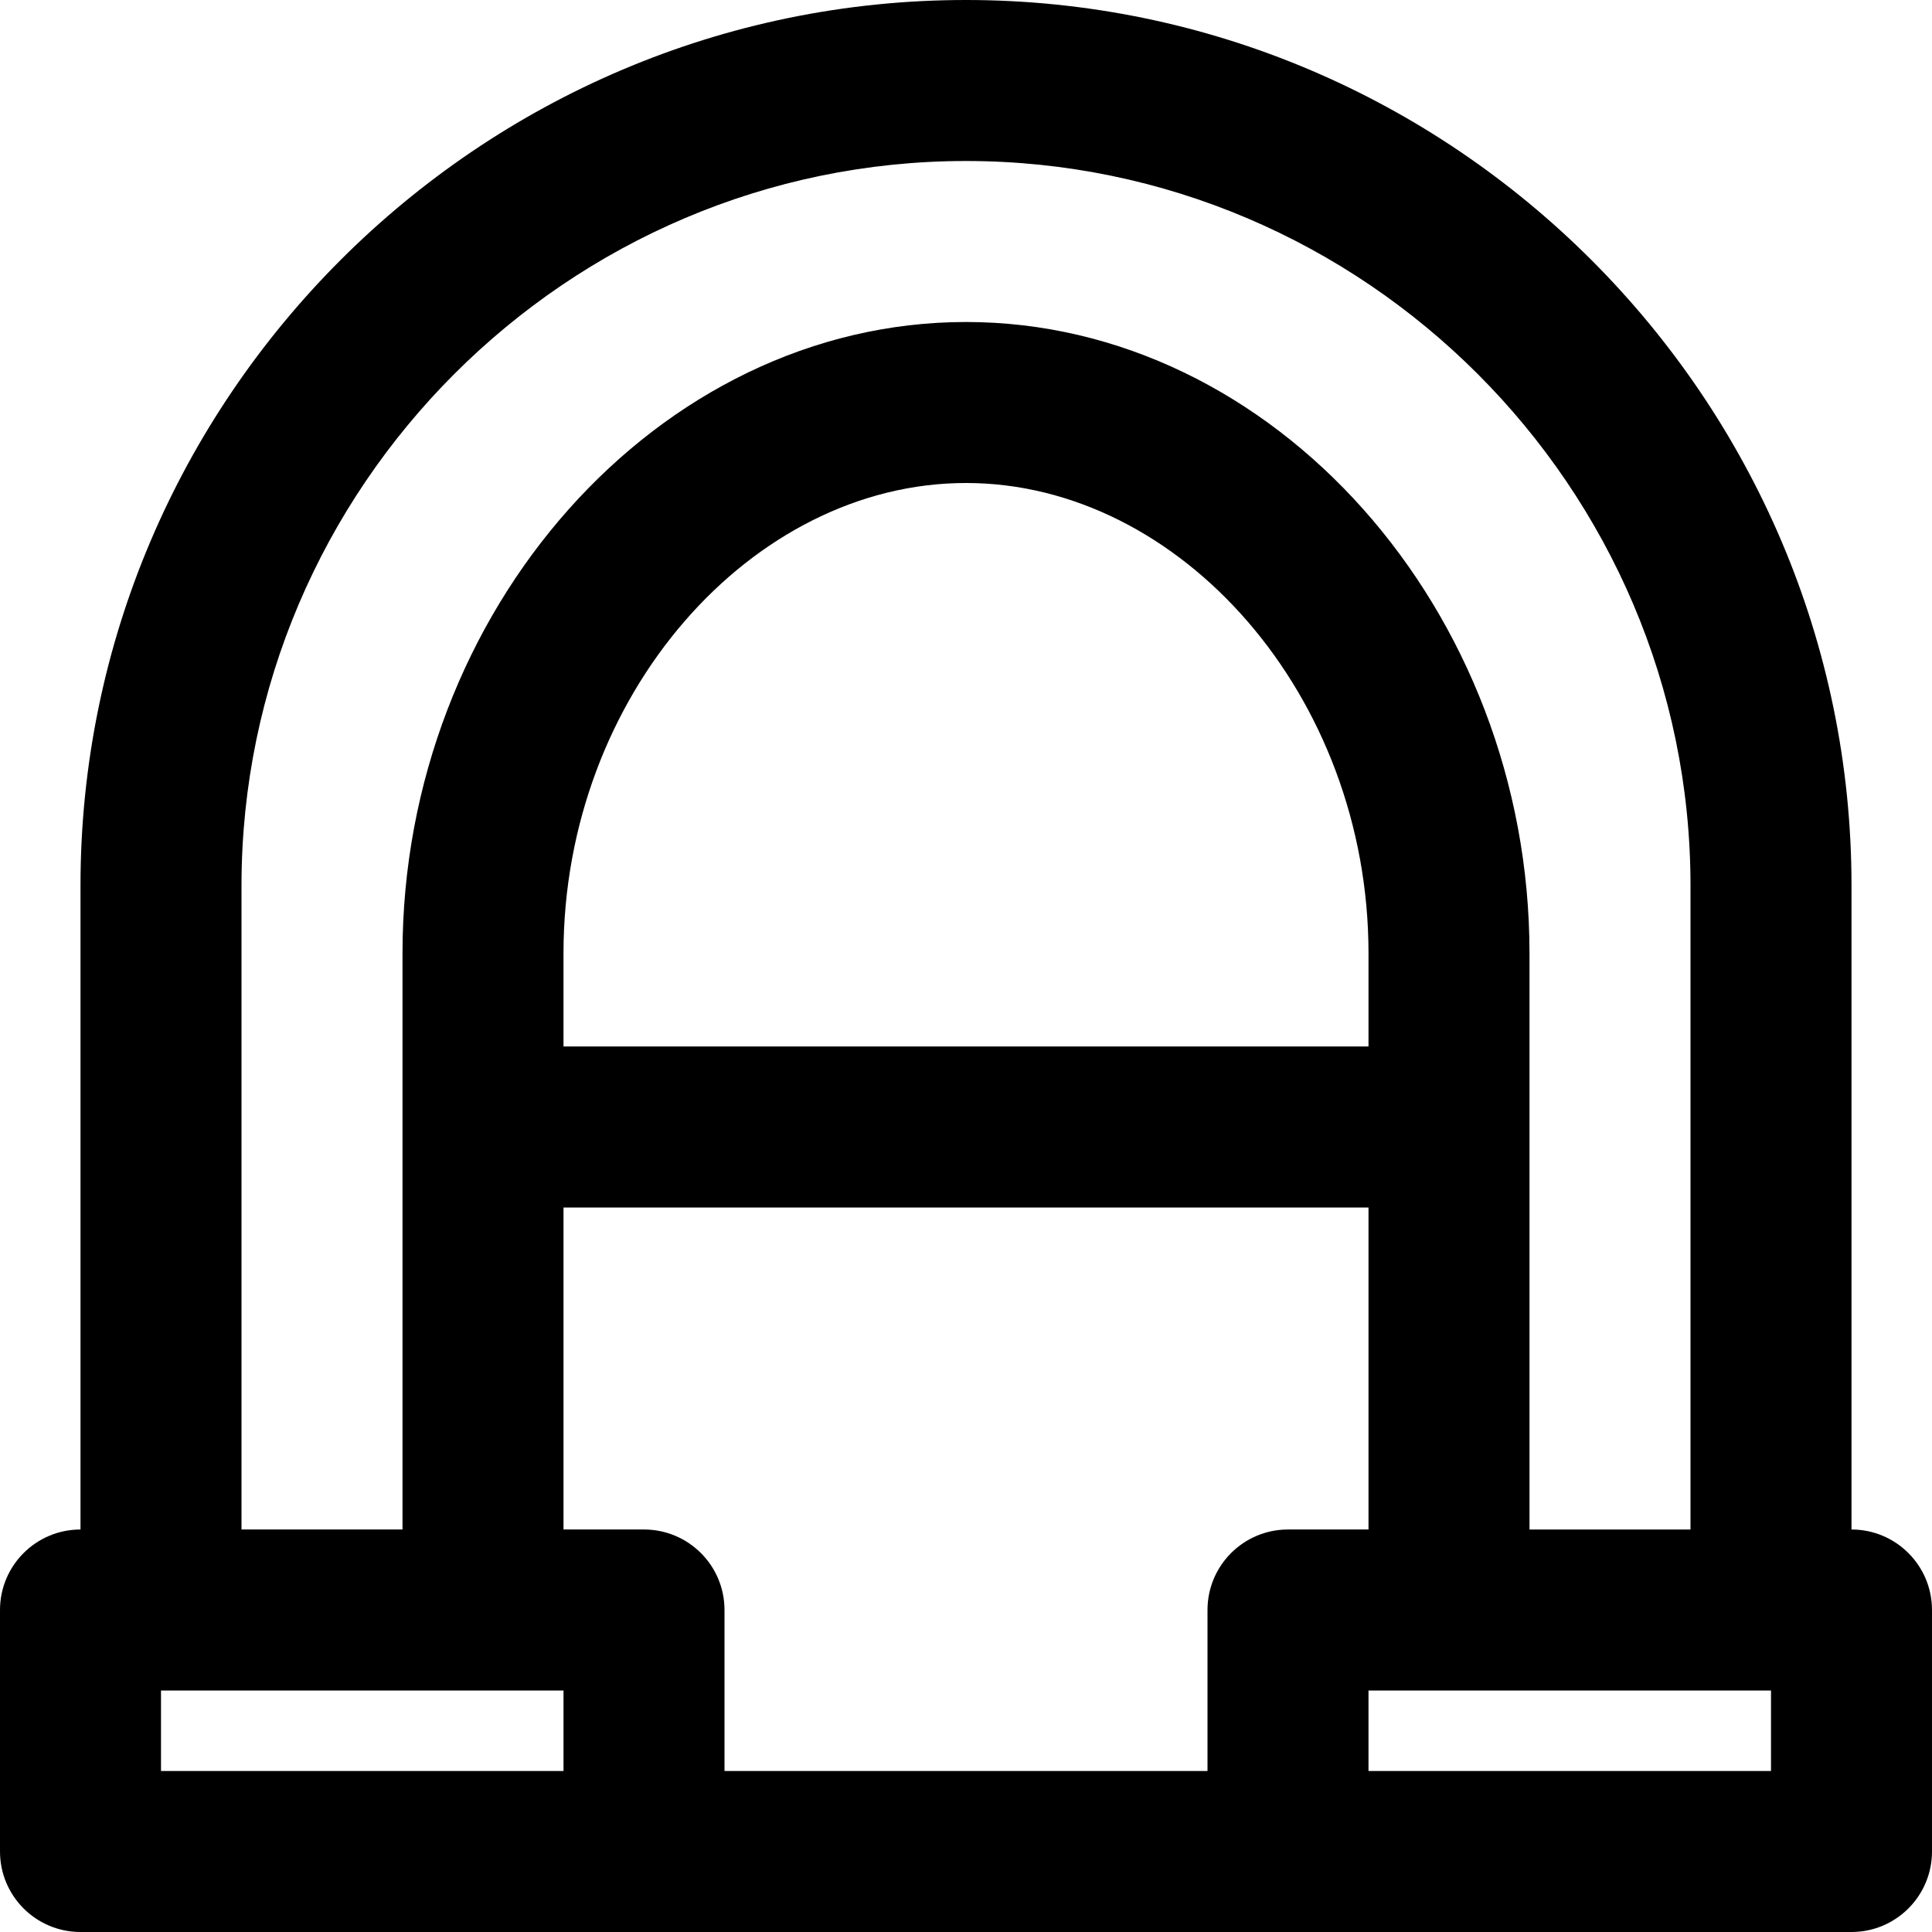 <?xml version="1.0" encoding="iso-8859-1"?>
<!-- Generator: Adobe Illustrator 19.0.0, SVG Export Plug-In . SVG Version: 6.00 Build 0)  -->
<svg version="1.1" id="Layer_1" xmlns="http://www.w3.org/2000/svg" xmlns:xlink="http://www.w3.org/1999/xlink" x="0px" y="0px"
	 viewBox="0 0 512 512" style="enable-background:new 0 0 512 512;" xml:space="preserve">
<g>
	<g>
		<path d="M490.667,405.333V234.667C490.667,105.551,385.115,0,256,0S21.333,105.551,21.333,234.667v170.667
			C9.551,405.333,0,414.885,0,426.667v64C0,502.449,9.551,512,21.333,512h149.333h170.667h149.333
			c11.782,0,21.333-9.551,21.333-21.333v-64C512,414.885,502.449,405.333,490.667,405.333z M64,234.667
			c0-105.551,86.449-192,192-192s192,86.449,192,192v170.667h-42.667V252.629c0-90.8-67.752-167.296-149.333-167.296
			S106.667,161.83,106.667,252.629v152.704H64V234.667z M341.333,405.333c-11.782,0-21.333,9.551-21.333,21.333v42.667H192v-42.667
			c0-11.782-9.551-21.333-21.333-21.333h-21.333V320h213.333v85.333H341.333z M362.667,277.333H149.333v-24.704
			C149.333,184.318,199.214,128,256,128s106.667,56.318,106.667,124.629V277.333z M42.667,448h106.667v21.333H42.667V448z
			 M469.333,469.333H362.667V448h106.667V469.333z"/>
	</g>
</g>
<g>
</g>
<g>
</g>
<g>
</g>
<g>
</g>
<g>
</g>
<g>
</g>
<g>
</g>
<g>
</g>
<g>
</g>
<g>
</g>
<g>
</g>
<g>
</g>
<g>
</g>
<g>
</g>
<g>
</g>
</svg>
